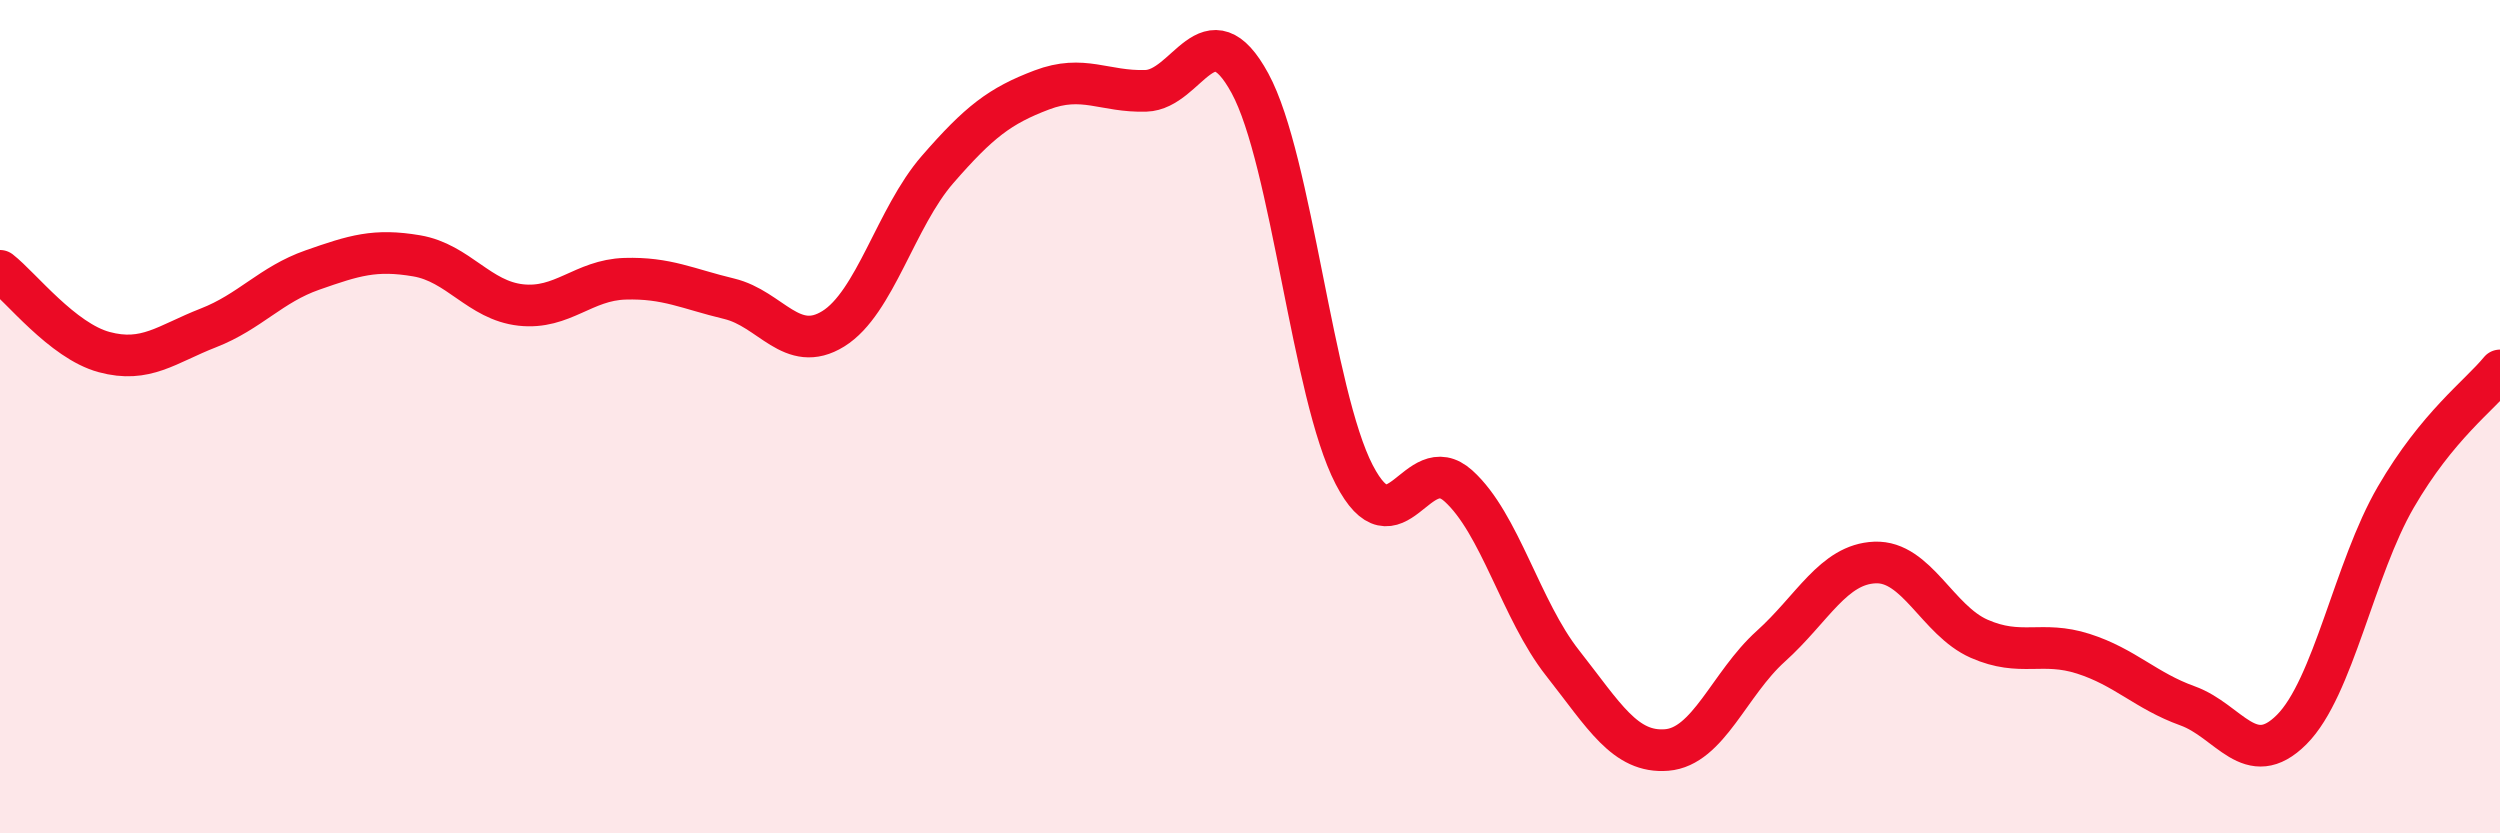 
    <svg width="60" height="20" viewBox="0 0 60 20" xmlns="http://www.w3.org/2000/svg">
      <path
        d="M 0,6.5 C 0.5,6.89 1.5,8.18 2.5,8.45 C 3.5,8.72 4,8.26 5,7.87 C 6,7.48 6.5,6.83 7.5,6.48 C 8.5,6.13 9,5.97 10,6.14 C 11,6.31 11.5,7.21 12.5,7.32 C 13.5,7.43 14,6.72 15,6.69 C 16,6.66 16.5,6.93 17.5,7.17 C 18.5,7.41 19,8.51 20,7.89 C 21,7.27 21.5,5.22 22.5,4.07 C 23.5,2.92 24,2.54 25,2.16 C 26,1.78 26.5,2.21 27.5,2.18 C 28.5,2.15 29,0.16 30,2 C 31,3.84 31.5,9.46 32.5,11.39 C 33.5,13.32 34,10.76 35,11.66 C 36,12.56 36.5,14.64 37.5,15.91 C 38.5,17.18 39,18.08 40,18 C 41,17.92 41.5,16.41 42.5,15.51 C 43.5,14.61 44,13.54 45,13.5 C 46,13.46 46.5,14.89 47.5,15.33 C 48.5,15.77 49,15.37 50,15.69 C 51,16.01 51.5,16.58 52.5,16.94 C 53.5,17.3 54,18.51 55,17.51 C 56,16.51 56.5,13.65 57.5,11.93 C 58.5,10.21 59.5,9.5 60,8.89L60 20L0 20Z"
        fill="#EB0A25"
        opacity="0.1"
        stroke-linecap="round"
        stroke-linejoin="round"
      />
      <path
        d="M 0,6.5 C 0.5,6.89 1.5,8.18 2.5,8.45 C 3.5,8.72 4,8.26 5,7.87 C 6,7.48 6.5,6.83 7.5,6.48 C 8.5,6.13 9,5.97 10,6.14 C 11,6.31 11.5,7.21 12.5,7.32 C 13.5,7.43 14,6.72 15,6.69 C 16,6.66 16.5,6.93 17.5,7.17 C 18.5,7.41 19,8.51 20,7.89 C 21,7.27 21.5,5.22 22.5,4.07 C 23.5,2.92 24,2.54 25,2.16 C 26,1.78 26.5,2.21 27.5,2.18 C 28.5,2.15 29,0.16 30,2 C 31,3.84 31.5,9.46 32.5,11.39 C 33.5,13.32 34,10.76 35,11.66 C 36,12.56 36.5,14.64 37.5,15.91 C 38.5,17.18 39,18.08 40,18 C 41,17.92 41.5,16.41 42.5,15.51 C 43.5,14.61 44,13.54 45,13.5 C 46,13.46 46.5,14.89 47.5,15.33 C 48.5,15.77 49,15.37 50,15.69 C 51,16.01 51.5,16.58 52.5,16.94 C 53.5,17.3 54,18.51 55,17.51 C 56,16.51 56.5,13.65 57.5,11.93 C 58.5,10.21 59.5,9.5 60,8.89"
        stroke="#EB0A25"
        stroke-width="1"
        fill="none"
        stroke-linecap="round"
        stroke-linejoin="round"
      />
    </svg>
  